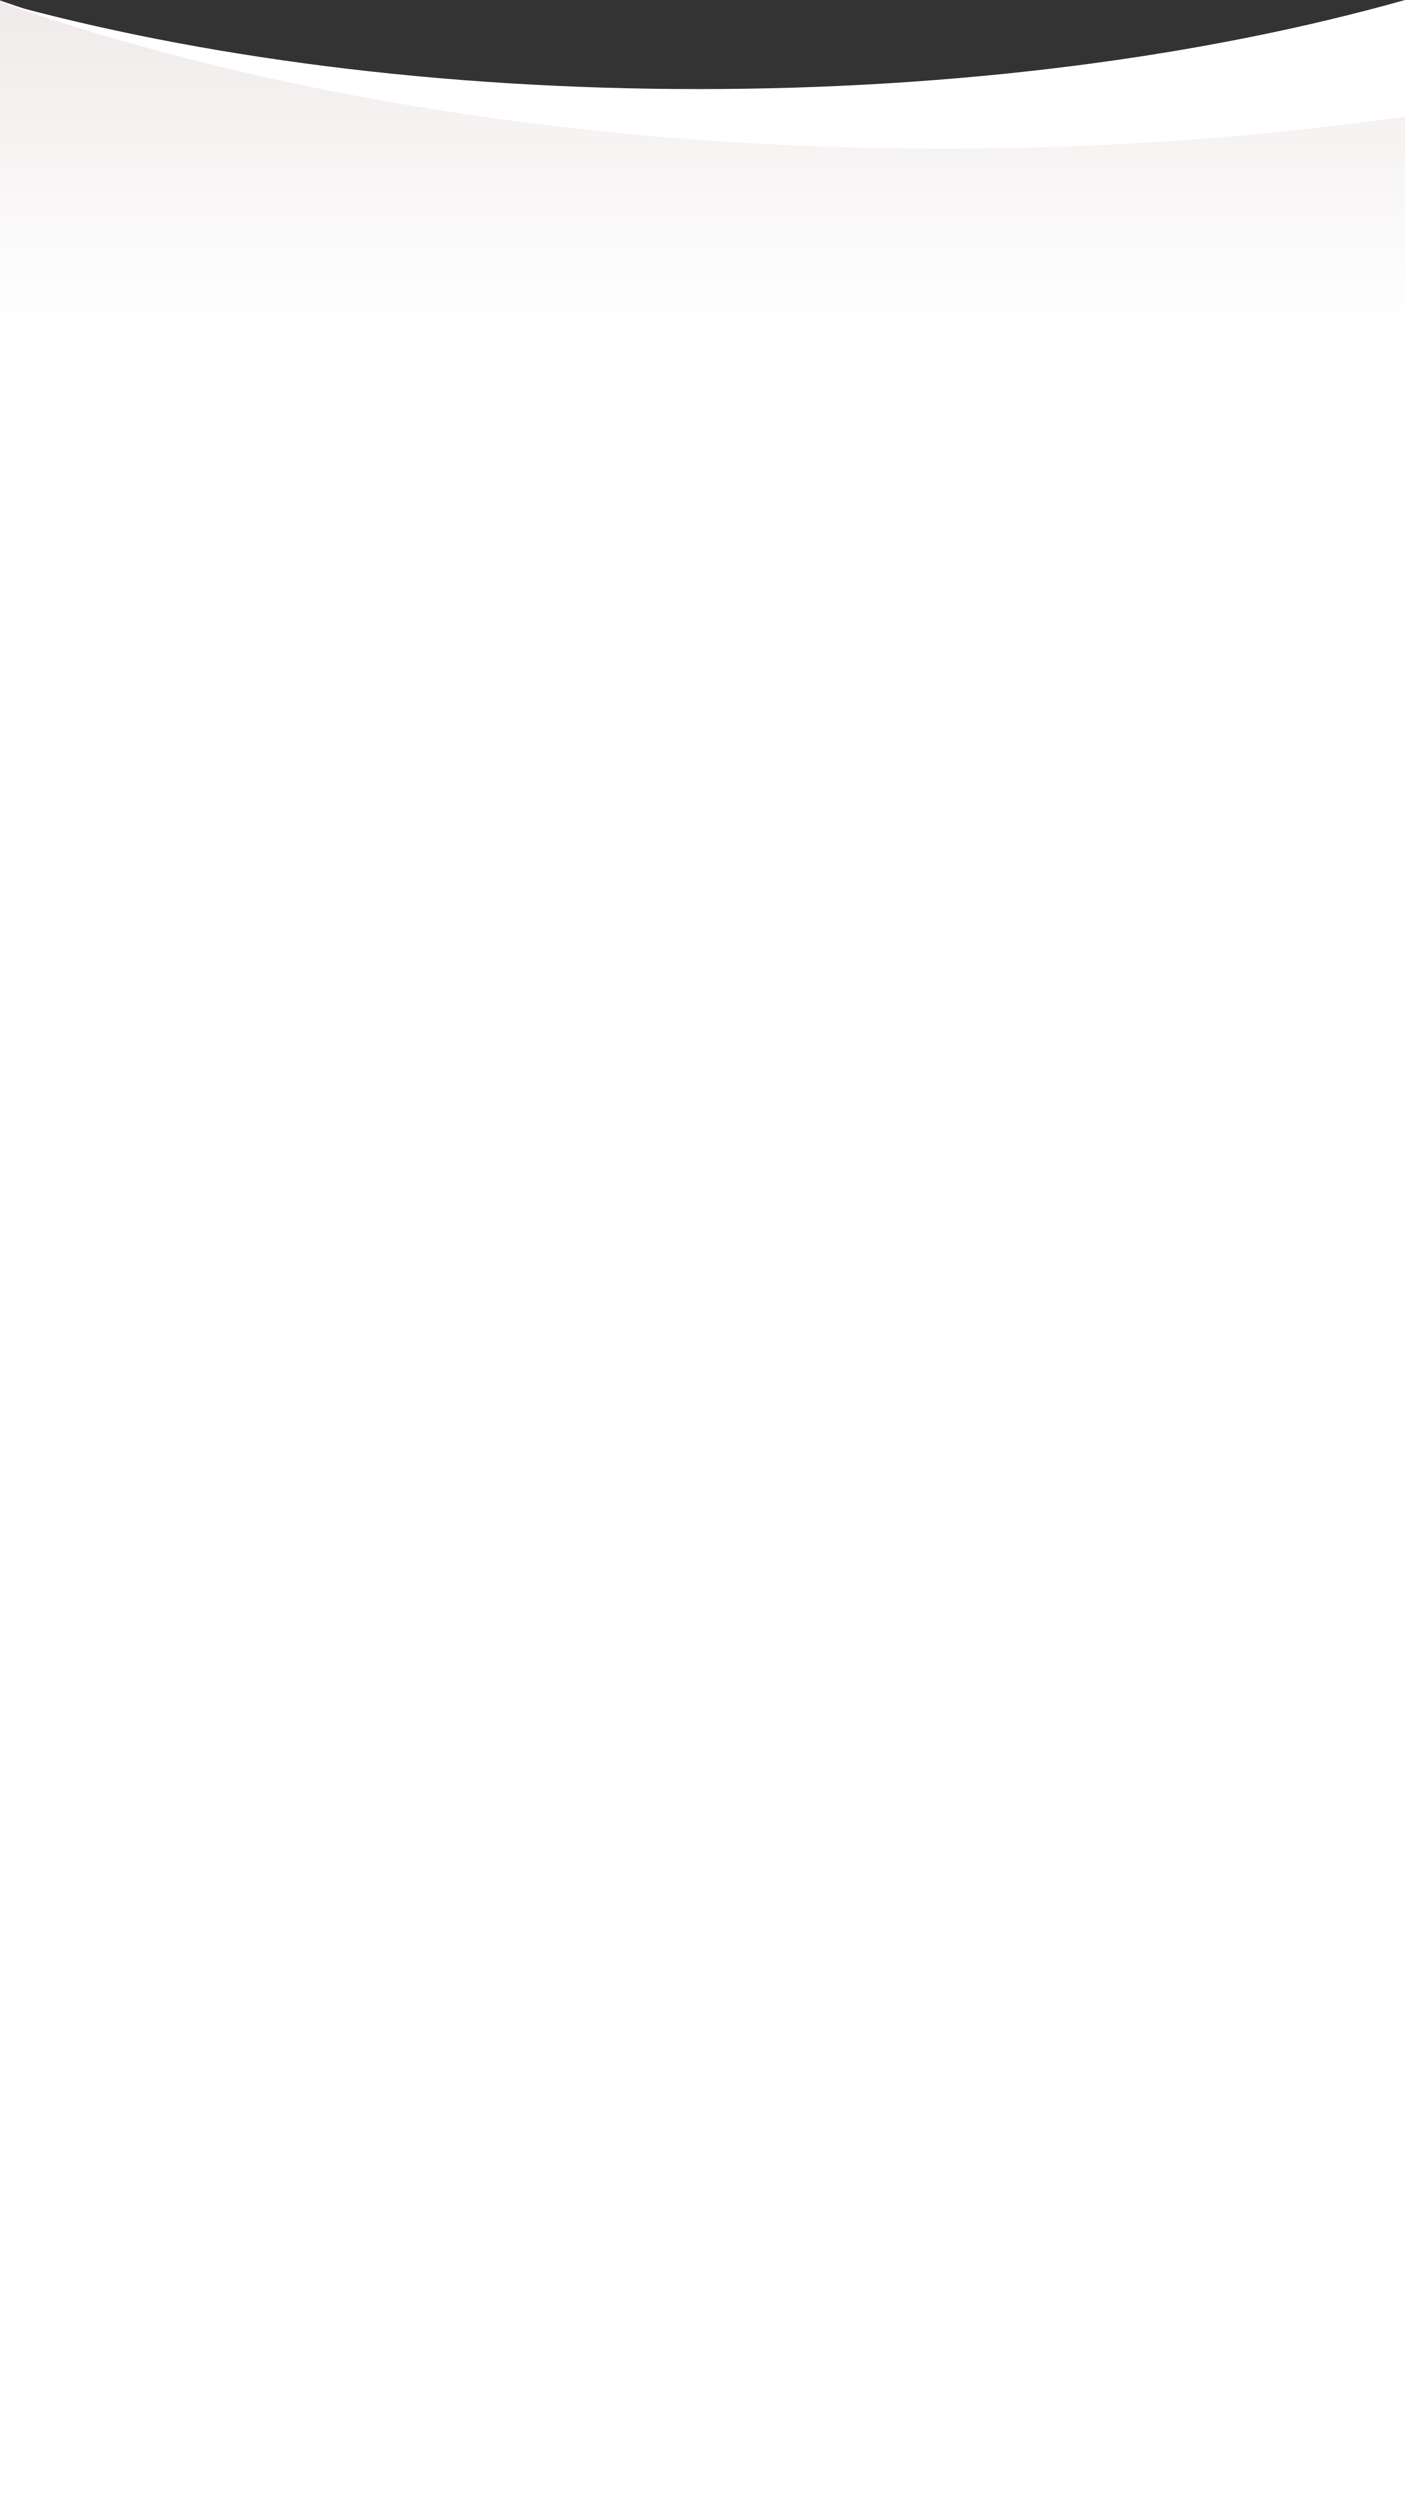 <svg xmlns="http://www.w3.org/2000/svg" xmlns:xlink="http://www.w3.org/1999/xlink" width="1366" height="2429.862" viewBox="0 0 1366 2429.862">
  <rect x="0" y="0" width="1366" height="2429.862" fill="#333333" stroke="none"/>
  <defs>
    <linearGradient id="linear-gradient" x1="0.5" x2="0.5" y2="1" gradientUnits="objectBoundingBox">
      <stop offset="0" stop-color="#f0eaea"/>
      <stop offset="0" stop-color="#f0eaea" stop-opacity="0.984"/>
      <stop offset="1" stop-color="#f0eaea" stop-opacity="0"/>
    </linearGradient>
    <clipPath id="clip-path">
      <rect id="Rectangle_12222" data-name="Rectangle 12222" width="1366" height="318.136" fill="#fff"/>
    </clipPath>
    <clipPath id="clip-path-2">
      <rect id="Rectangle_12222-2" data-name="Rectangle 12222" width="1366" height="318.136" fill="url(#linear-gradient)"/>
    </clipPath>
  </defs>
  <g id="Group_12401" data-name="Group 12401" transform="translate(0 -624)">
    <g id="Group_12389" data-name="Group 12389" transform="translate(0 624.5)">
      <g id="Group_12386" data-name="Group 12386" clip-path="url(#clip-path)">
        <path id="Path_96347" data-name="Path 96347" d="M1366,318.136H0V0C31.889,11.148,65.118,21.848,98.766,31.8c33.771,9.988,68.8,19.471,104.125,28.185C238.4,68.744,275.1,76.946,311.962,84.363c37.142,7.471,75.364,14.327,113.606,20.379C583.479,129.73,748.853,142.4,917.1,142.4c38.672,0,77.723-.681,116.067-2.024,37.944-1.328,76.2-3.339,113.707-5.976,37.138-2.611,74.5-5.9,111.045-9.786,36.217-3.847,72.581-8.373,108.083-13.451V318.135Z" fill="#fff"/>
      </g>
    </g>
    <g id="Group_12387" data-name="Group 12387" transform="translate(0 624.5)">
      <g id="Group_12386-2" data-name="Group 12386" clip-path="url(#clip-path-2)">
        <path id="Path_96347-2" data-name="Path 96347" d="M1366,318.136H0V0C31.889,11.148,65.118,21.848,98.766,31.8c33.771,9.988,68.8,19.471,104.125,28.185C238.4,68.744,275.1,76.946,311.962,84.363c37.142,7.471,75.364,14.327,113.606,20.379C583.479,129.73,748.853,142.4,917.1,142.4c38.672,0,77.723-.681,116.067-2.024,37.944-1.328,76.2-3.339,113.707-5.976,37.138-2.611,74.5-5.9,111.045-9.786,36.217-3.847,72.581-8.373,108.083-13.451V318.135Z" fill="url(#linear-gradient)"/>
      </g>
    </g>
    <path id="Subtraction_14" data-name="Subtraction 14" d="M924.52,771C756.275,771,590.9,758.33,432.99,733.341c-38.26-6.055-76.482-12.911-113.607-20.379-36.854-7.414-73.551-15.616-109.072-24.378C175,679.872,139.967,670.389,106.187,660.4c-33.632-9.947-66.862-20.646-98.766-31.8,97.354,26.974,203.964,47.907,316.869,62.214C440.991,705.6,562.92,713.1,686.69,713.1c125.364,0,248.788-7.689,366.844-22.853,57.124-7.338,113.3-16.492,166.963-27.209,53.017-10.587,104.469-22.875,152.925-36.523V739.763c-35.513,5.08-71.877,9.605-108.083,13.451-36.552,3.882-73.913,7.174-111.045,9.786-37.508,2.637-75.765,4.648-113.707,5.977C1002.227,770.319,963.176,771,924.52,771Z" transform="translate(-7.421 -2.515)" fill="#fff"/>
    <rect id="Rectangle_12203" data-name="Rectangle 12203" width="1366" height="2123" transform="translate(0 930.862)" fill="#fff"/>
  </g>
</svg>
